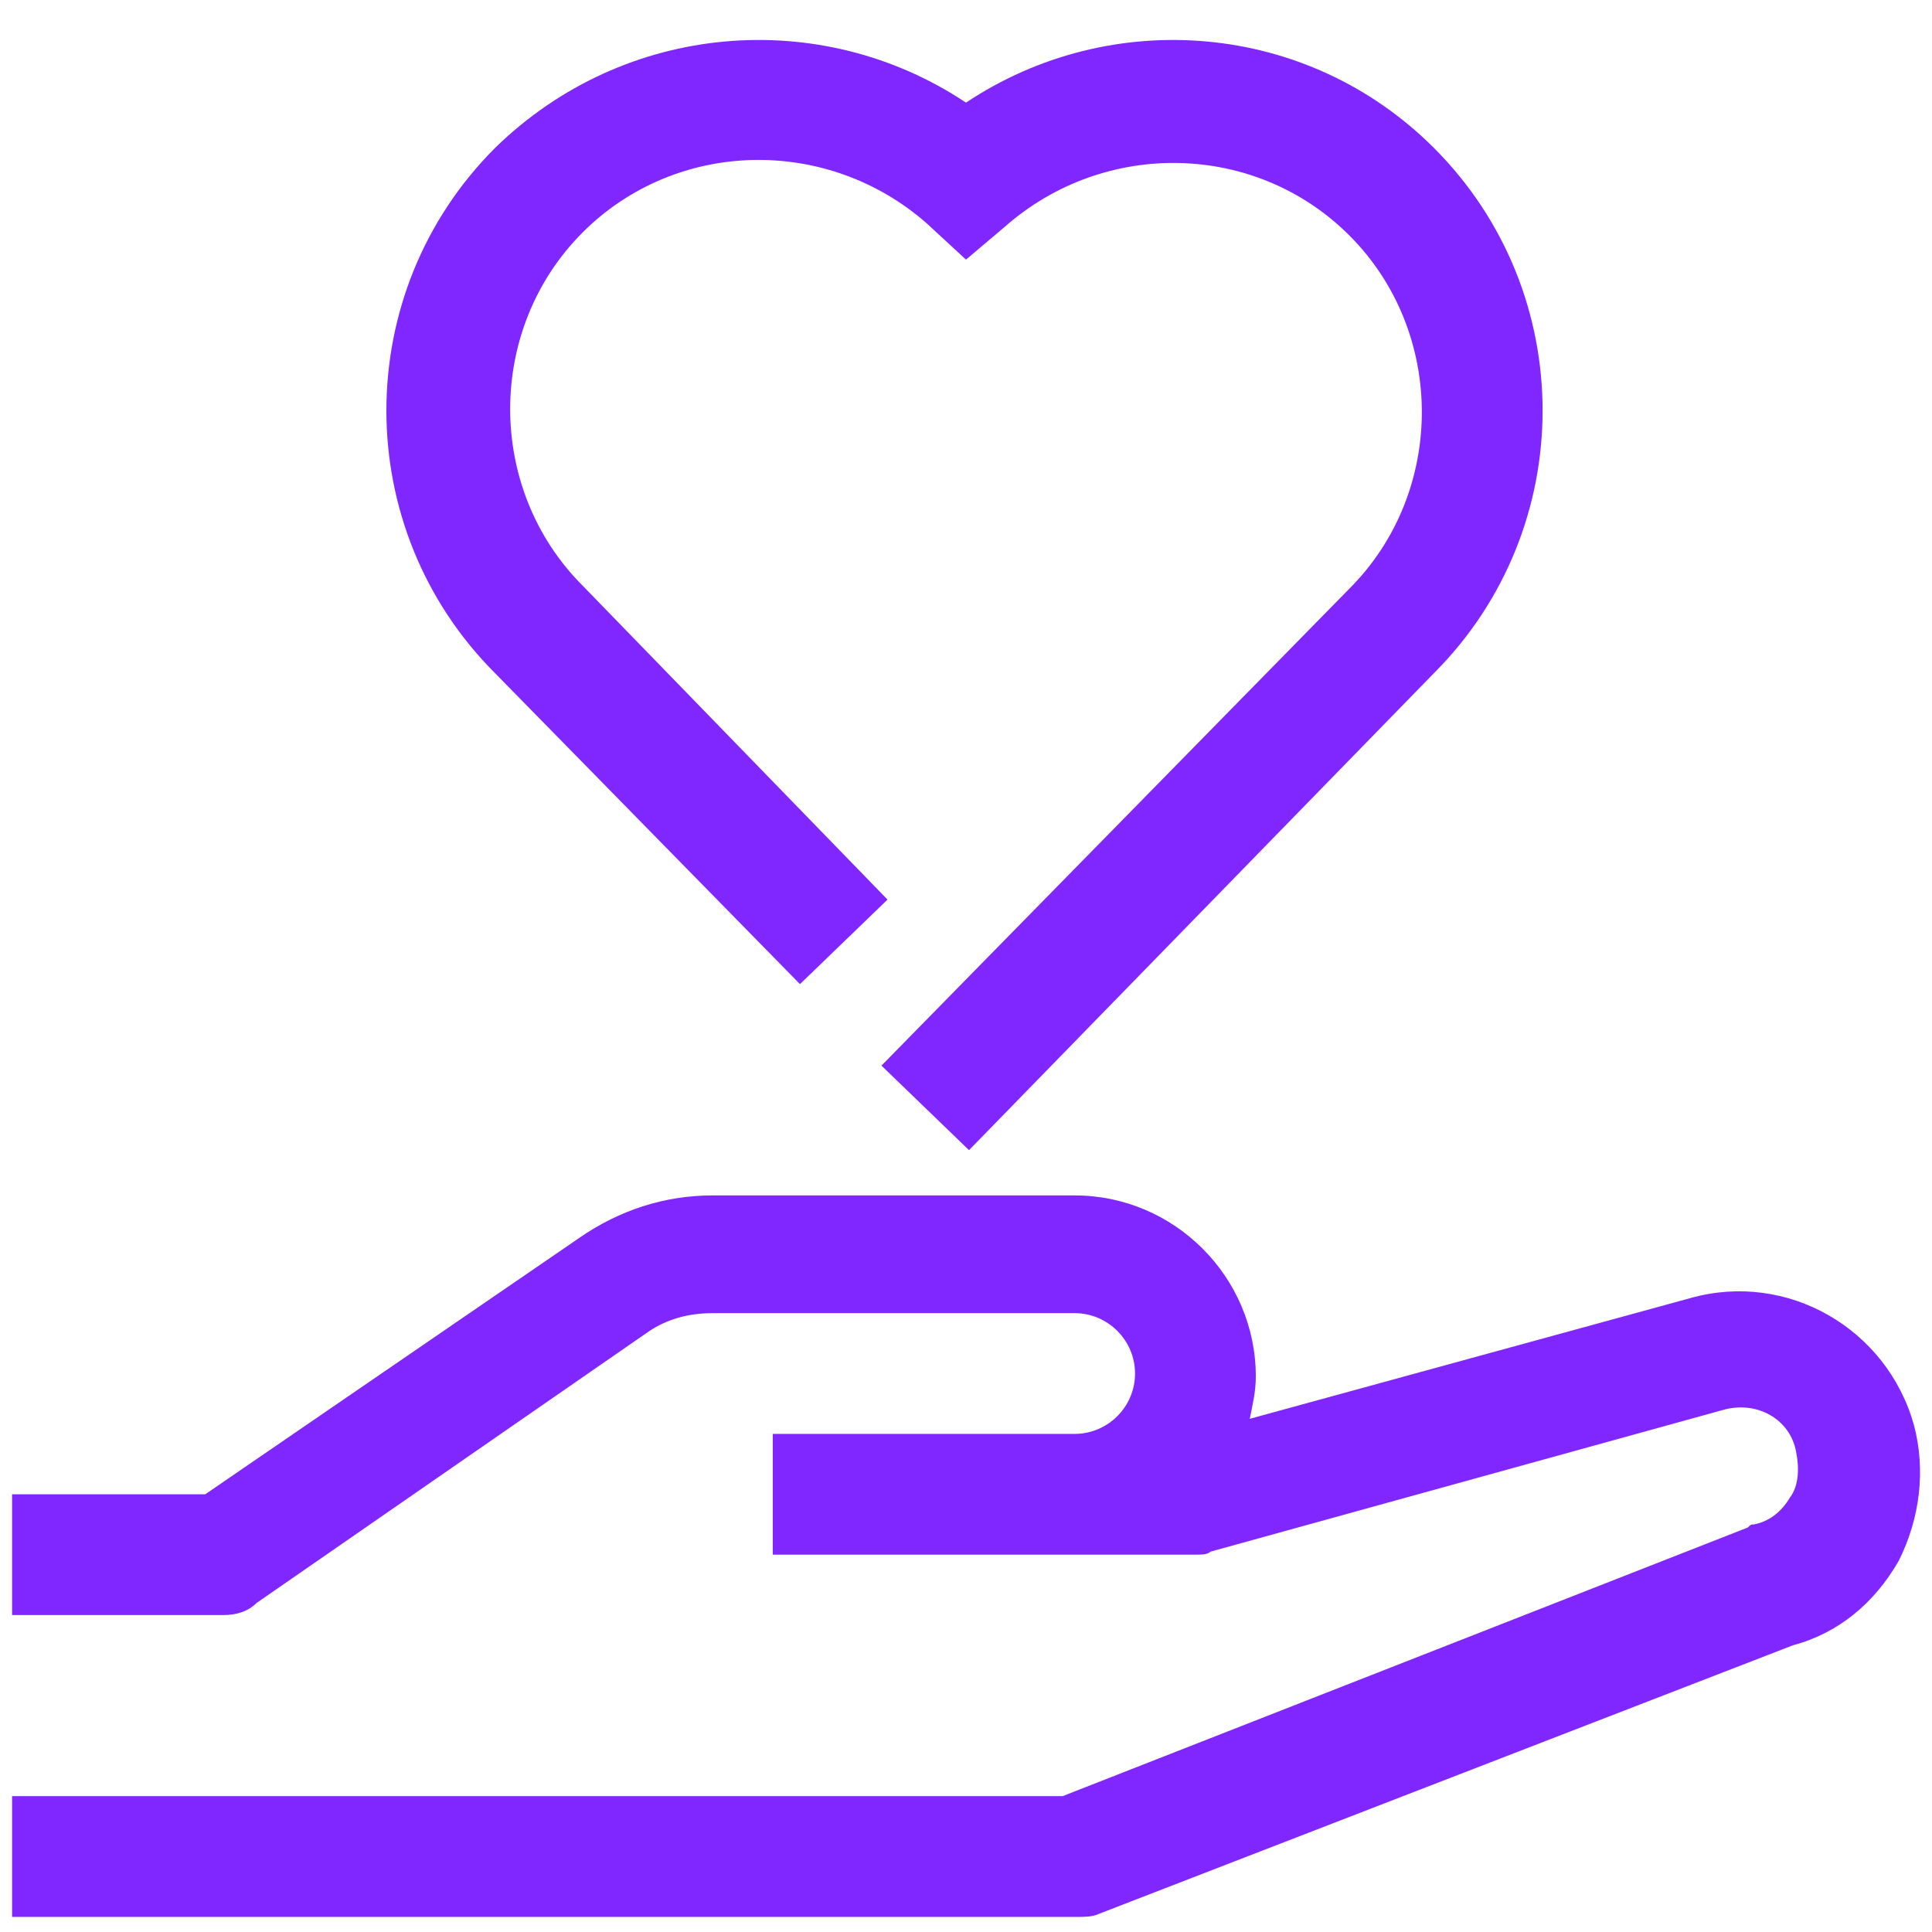 <svg width="64" height="64" xmlns="http://www.w3.org/2000/svg" xmlns:xlink="http://www.w3.org/1999/xlink" xml:space="preserve" overflow="hidden"><defs><clipPath id="clip0"><rect x="121" y="352" width="64" height="64"/></clipPath></defs><g clip-path="url(#clip0)" transform="translate(-121 -352)"><path d="M184.4 399.2C183.5 396 180.2 394.1 177 395L162.4 399C162.5 398.5 162.6 398.1 162.6 397.6 162.6 394.3 159.9 391.6 156.6 391.6L144.6 391.6C143 391.6 141.5 392.1 140.2 393L127.8 401.5 121.4 401.5 121.4 405.5 128.4 405.5C128.8 405.5 129.2 405.4 129.5 405.1L142.5 396.1C143.1 395.7 143.8 395.5 144.6 395.5L156.6 395.5C157.7 395.5 158.6 396.4 158.6 397.5 158.6 398.6 157.7 399.5 156.6 399.5L146.6 399.5 146.6 403.5 160.6 403.5C160.8 403.5 161 403.5 161.1 403.4L178.1 398.7C179.2 398.4 180.3 399 180.5 400.1 180.6 400.6 180.6 401.2 180.3 401.6 180 402.1 179.6 402.4 179.1 402.5 179 402.5 179 402.5 178.9 402.6L156.2 411.5 121.4 411.5 121.4 415.5 156.7 415.5C156.9 415.5 157.2 415.5 157.4 415.4L180.4 406.5C181.9 406.1 183.1 405.1 183.9 403.7 184.6 402.3 184.8 400.7 184.4 399.2Z" fill="#8026FF"/><path d="M153.1 390.1 150.2 387.3 165.7 371.5C168.9 368.3 168.9 363 165.7 359.8 162.6 356.7 157.6 356.6 154.3 359.5L153 360.6 151.7 359.4C148.4 356.5 143.4 356.6 140.3 359.7 137.1 362.9 137.1 368.2 140.3 371.4L150.4 381.8 147.5 384.6 137.4 374.3C132.6 369.5 132.6 361.7 137.4 356.9 141.7 352.7 148.2 352.2 153 355.4 157.8 352.2 164.3 352.7 168.5 356.9 173.3 361.7 173.3 369.5 168.5 374.3L153.1 390.1Z" fill="#8026FF"/></g></svg>